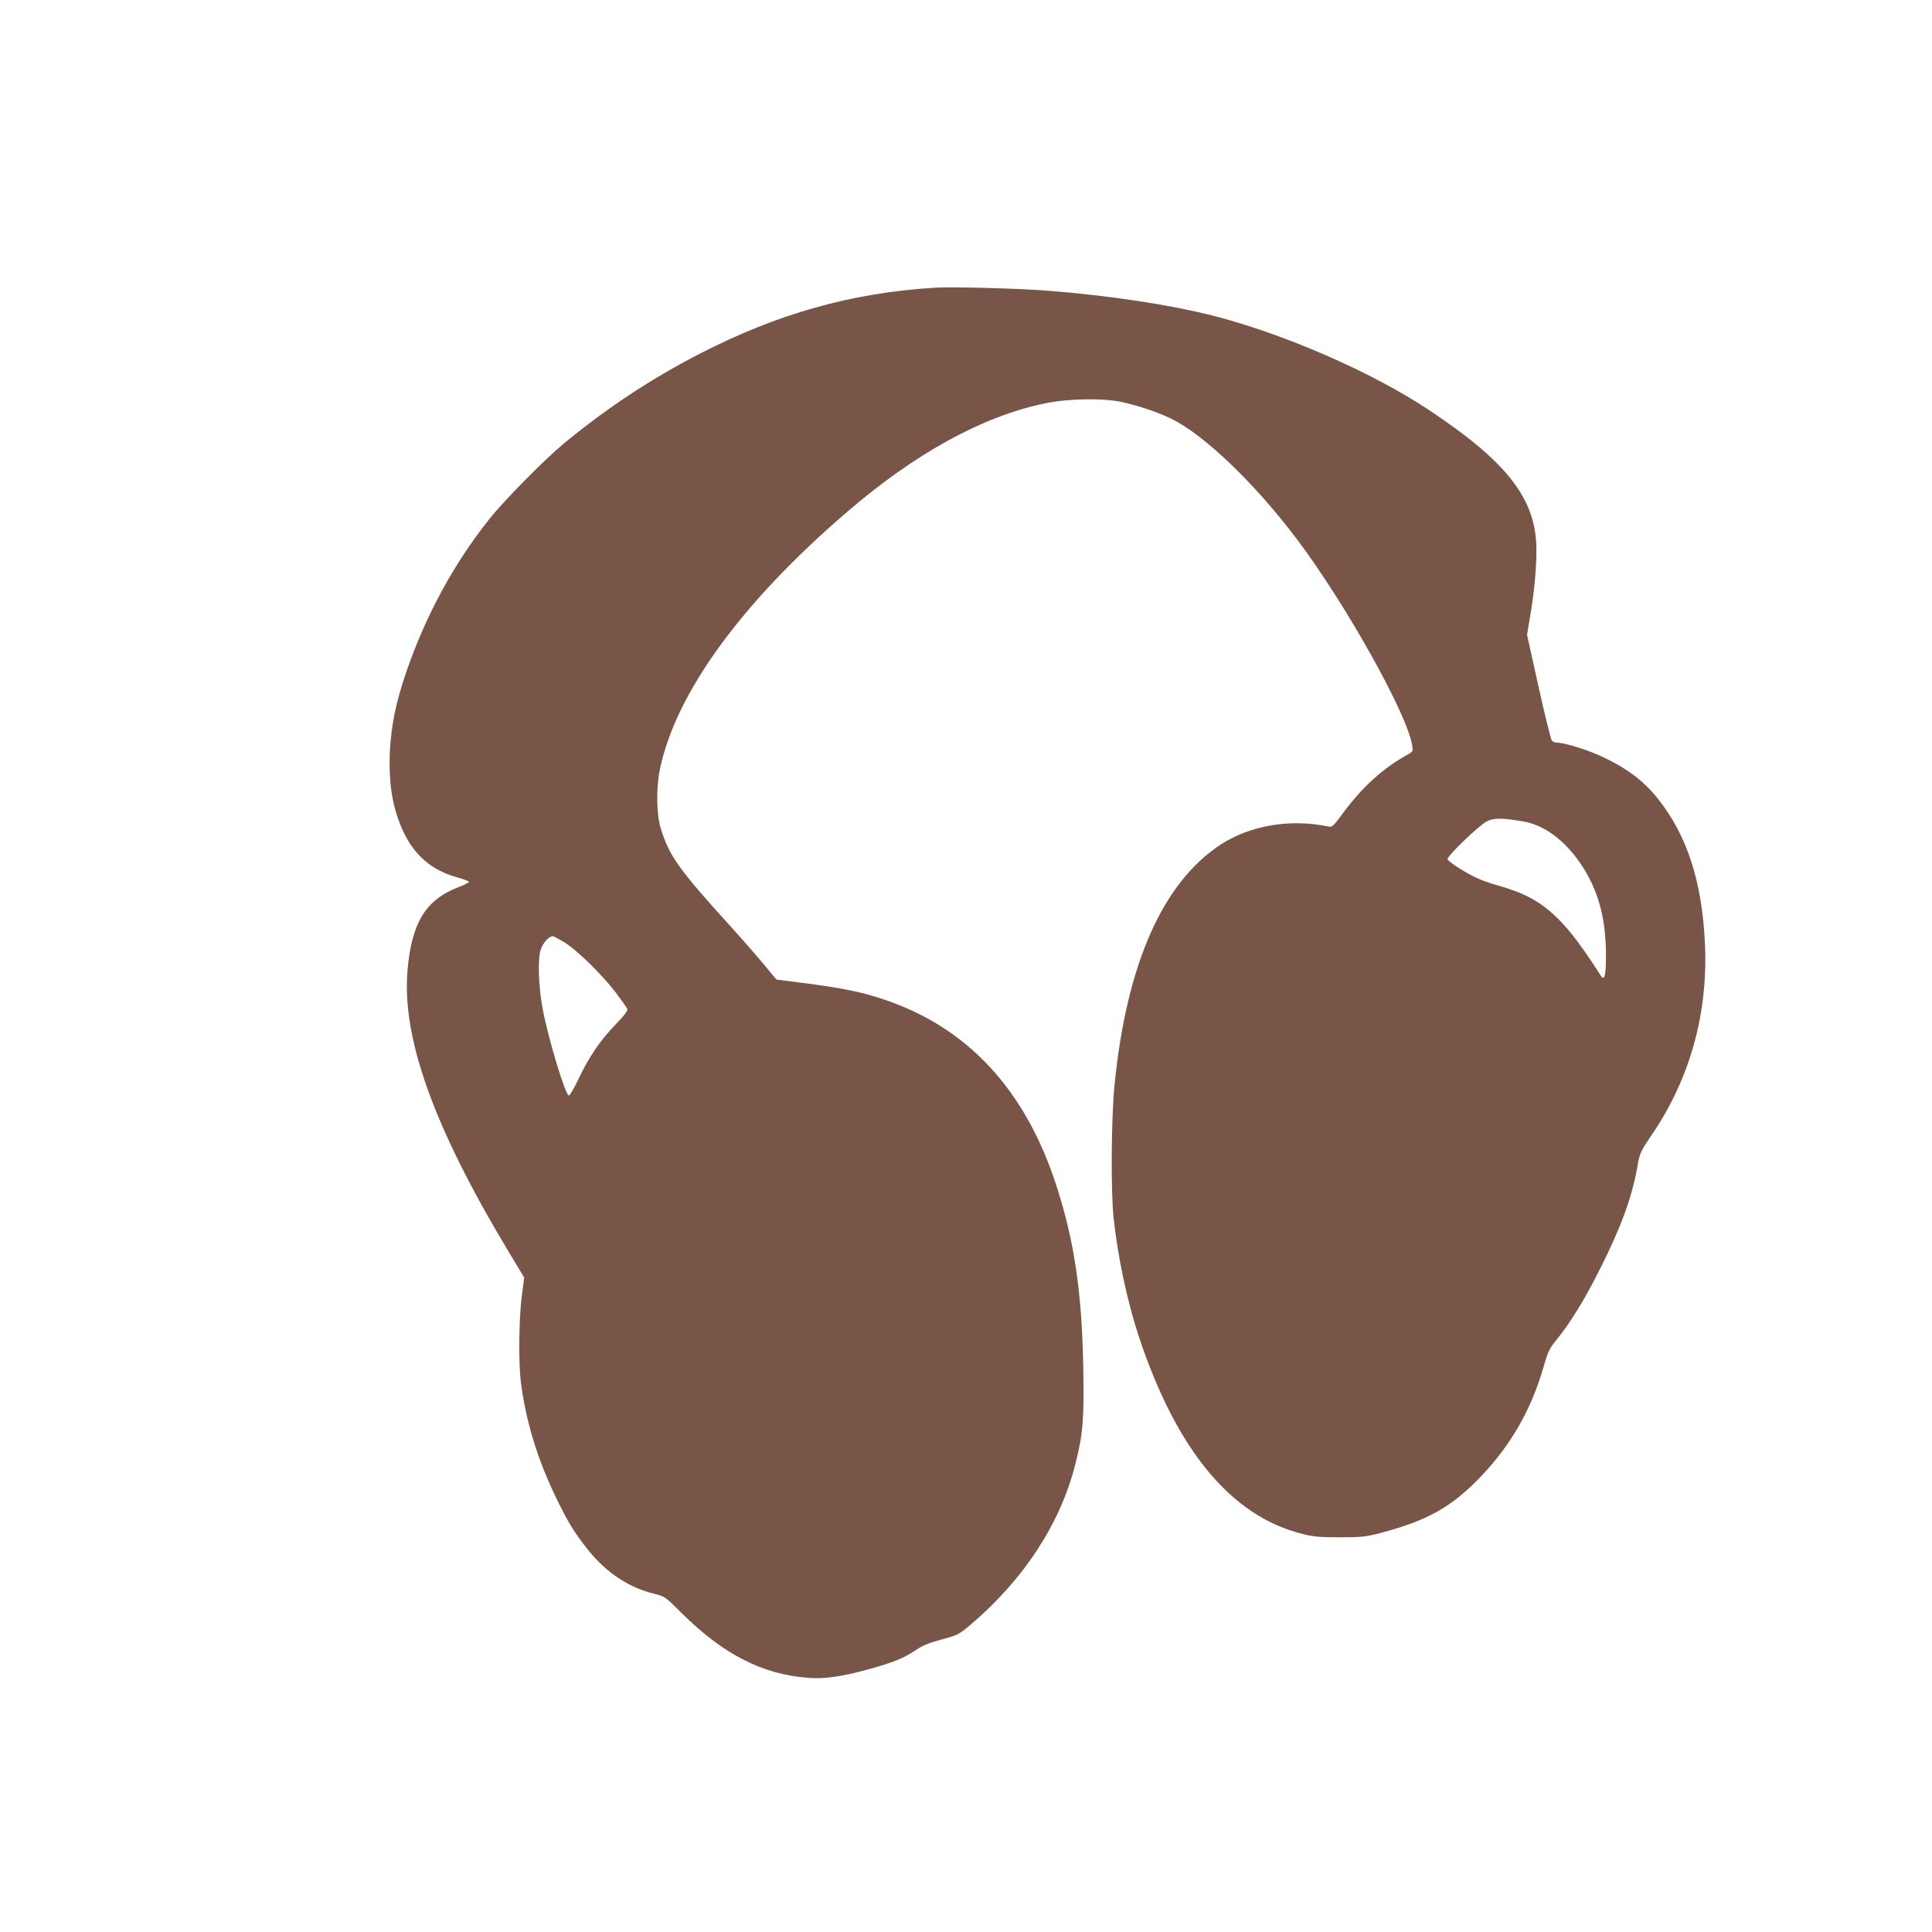 <?xml version="1.0" standalone="no"?>
<!DOCTYPE svg PUBLIC "-//W3C//DTD SVG 20010904//EN"
 "http://www.w3.org/TR/2001/REC-SVG-20010904/DTD/svg10.dtd">
<svg version="1.0" xmlns="http://www.w3.org/2000/svg"
 width="1280pt" height="1280pt" viewBox="0 0 1280 1280"
 preserveAspectRatio="xMidYMid meet">
<g transform="translate(0,1280) scale(0.1,-0.1)"
fill="#795548" stroke="none">
<path d="M6195 10894 c-553 -34 -1041 -171 -1560 -438 -322 -166 -611 -357
-898 -593 -128 -106 -396 -377 -496 -503 -237 -298 -423 -642 -552 -1020 -66
-193 -98 -352 -106 -520 -9 -221 19 -382 92 -536 74 -154 189 -251 352 -296
46 -13 82 -27 80 -31 -1 -5 -34 -21 -73 -36 -214 -83 -307 -236 -334 -548 -39
-448 172 -1038 668 -1863 l105 -174 -17 -131 c-18 -149 -21 -428 -6 -555 34
-268 110 -518 240 -785 77 -157 119 -225 209 -337 118 -147 268 -246 431 -286
75 -19 76 -19 185 -128 276 -274 535 -407 838 -430 108 -9 224 8 399 56 164
45 239 75 319 130 41 28 86 46 167 68 108 29 114 32 196 101 349 297 592 669
690 1059 51 199 59 299 53 637 -9 509 -60 849 -182 1222 -207 630 -589 1038
-1141 1222 -147 49 -263 73 -513 106 -107 14 -195 25 -196 25 -1 0 -38 44 -82
98 -44 53 -145 169 -224 256 -342 377 -403 462 -461 646 -29 95 -32 271 -5
398 107 505 542 1102 1241 1702 450 387 897 632 1306 717 158 33 386 37 515 9
109 -24 239 -68 327 -111 220 -109 554 -430 834 -802 322 -429 727 -1153 760
-1361 6 -39 5 -42 -26 -59 -163 -89 -303 -215 -430 -387 -70 -95 -74 -98 -104
-91 -246 51 -511 7 -705 -118 -387 -251 -628 -794 -707 -1597 -22 -220 -25
-699 -6 -880 28 -259 90 -552 167 -785 250 -752 610 -1188 1081 -1307 74 -19
117 -23 249 -23 144 0 171 3 269 28 315 83 477 174 673 381 197 208 327 437
409 718 31 108 39 124 93 190 86 106 180 259 280 458 139 275 213 476 249 680
16 92 19 99 100 218 249 369 368 798 348 1252 -18 417 -119 729 -315 972 -99
123 -217 209 -396 288 -92 40 -227 80 -270 80 -13 0 -28 6 -34 14 -6 7 -46
168 -88 357 l-76 344 22 130 c26 155 40 307 40 430 1 335 -188 581 -714 930
-377 251 -967 507 -1435 625 -290 73 -688 133 -1090 164 -186 15 -633 27 -745
20z m3895 -3536 c127 -21 250 -105 352 -239 137 -180 198 -382 198 -649 0
-130 -10 -172 -33 -136 -159 249 -259 371 -379 461 -82 61 -163 98 -308 140
-97 28 -146 49 -227 97 -57 34 -103 68 -103 76 0 23 210 225 260 250 48 24 97
24 240 0z m-6351 -801 c76 -45 246 -210 336 -327 41 -54 78 -106 81 -115 4
-11 -20 -43 -80 -105 -101 -104 -178 -219 -247 -366 -28 -58 -55 -104 -61
-102 -25 9 -138 386 -173 576 -27 145 -33 317 -14 386 14 49 62 101 87 92 9
-4 41 -21 71 -39z"/>
</g>
</svg>
